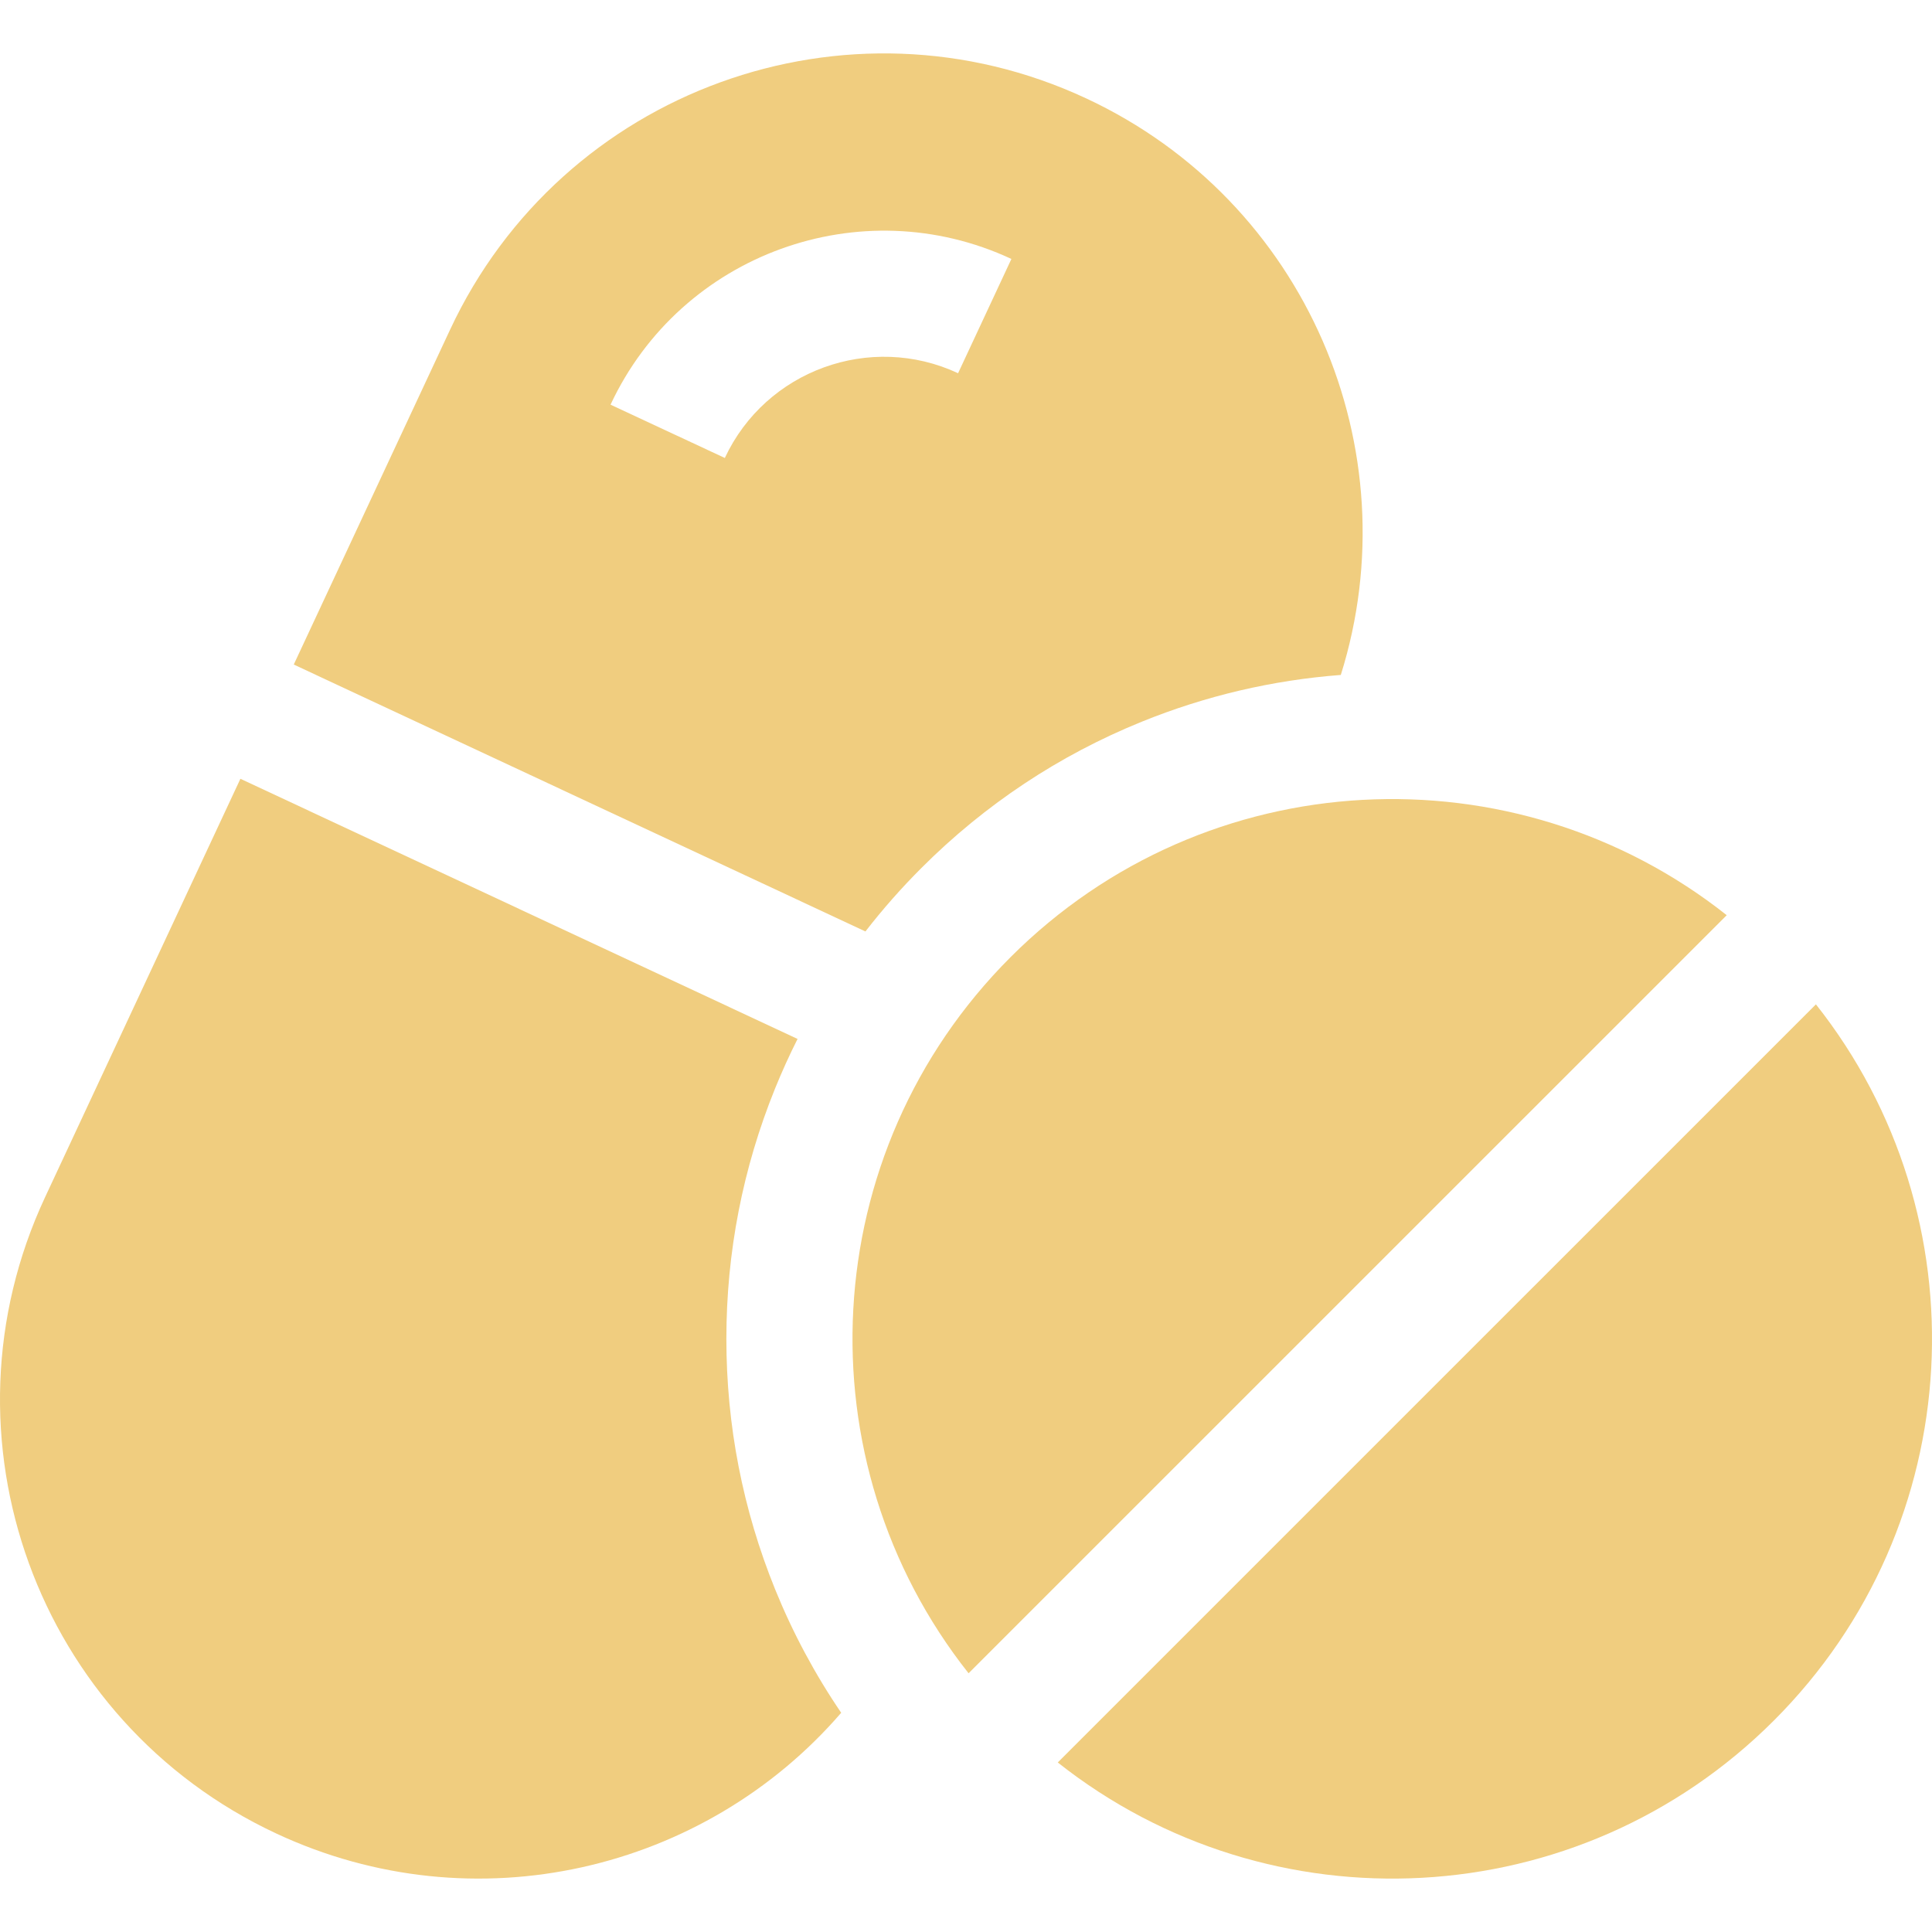<?xml version="1.0" encoding="UTF-8"?> <svg xmlns="http://www.w3.org/2000/svg" width="60" height="60" viewBox="0 0 60 60" fill="none"> <g clip-path="url(#clip0_44_42)"> <path d="M31.385 29.724C25.306 35.802 24.872 45.386 30.08 51.965L53.625 28.422C47.045 23.213 37.463 23.647 31.385 29.724Z" fill="#F0CD7F"></path> <path d="M56.395 31.191L32.85 54.735C39.431 59.945 49.013 59.511 55.091 53.431C61.169 47.354 61.603 37.77 56.395 31.191Z" fill="#F0CD7F"></path> <path d="M33.738 3.058C26.299 -0.416 17.451 2.799 13.977 10.24L9.123 20.638L26.877 28.927C27.411 28.238 27.991 27.58 28.616 26.955C30.588 24.983 32.891 23.455 35.459 22.413C37.442 21.609 39.515 21.123 41.64 20.961C43.836 13.961 40.567 6.246 33.738 3.058ZM29.754 11.591C27.031 10.32 23.781 11.501 22.51 14.223L18.961 12.567C21.146 7.887 26.731 5.858 31.41 8.042L29.754 11.591Z" fill="#F0CD7F"></path> <path d="M24.072 49.358C23.067 46.879 22.558 44.262 22.558 41.578C22.558 38.893 23.068 36.276 24.073 33.798C24.285 33.276 24.517 32.765 24.769 32.265L7.466 24.186L1.399 37.182C-2.074 44.622 1.141 53.468 8.581 56.942C14.75 59.822 21.885 58.104 26.124 53.192C25.309 51.994 24.622 50.713 24.072 49.358Z" fill="#F0CD7F"></path> </g> <defs> <clipPath id="clip0_44_42"> <rect width="60" height="60" fill="white"></rect> </clipPath> </defs> </svg> 
